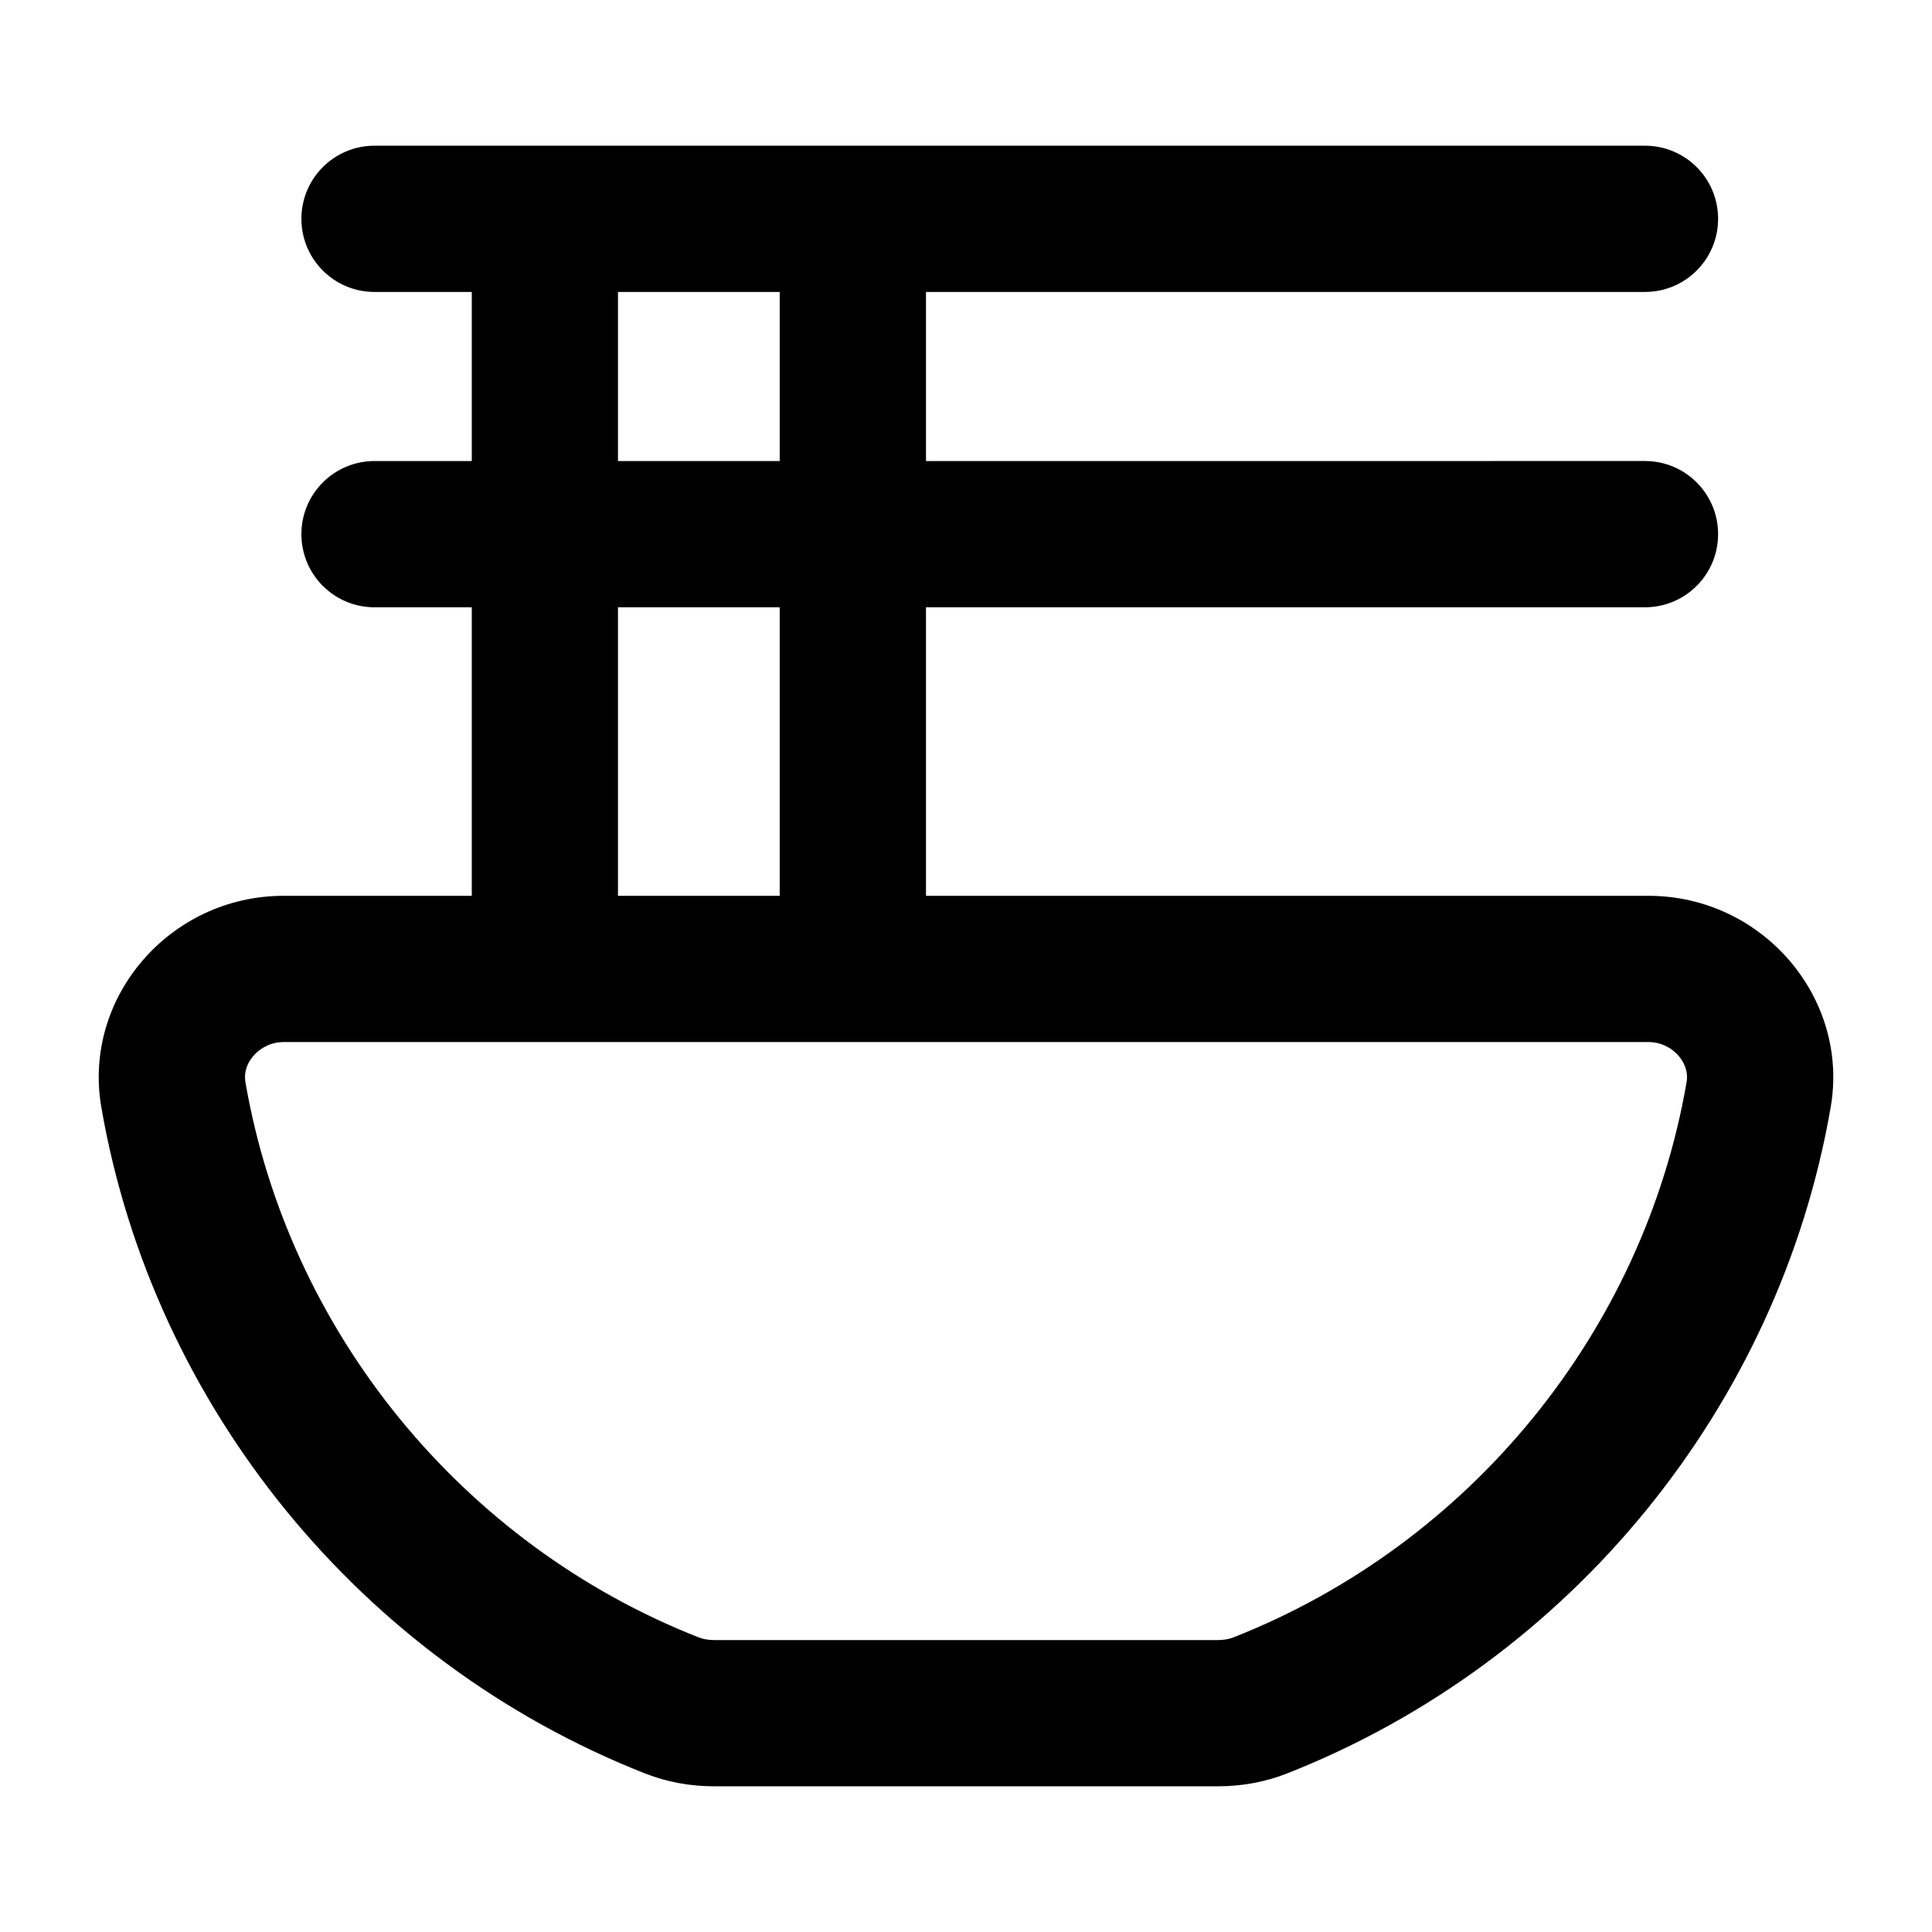 <?xml version="1.0" encoding="UTF-8"?>
<!-- Uploaded to: ICON Repo, www.svgrepo.com, Generator: ICON Repo Mixer Tools -->
<svg fill="#000000" width="800px" height="800px" version="1.1" viewBox="144 144 512 512" xmlns="http://www.w3.org/2000/svg">
 <path d="m219.17 381.4c-30.082 0-53.363 26.871-48.312 56.051 13.719 79.324 68.938 146.98 144.18 176.57 5.719 2.234 11.848 3.367 18.188 3.367h133.56c6.379 0 12.508-1.137 18.242-3.387 75.199-29.598 130.42-97.246 144.12-176.55 5.043-29.125-18.184-56.051-48.293-56.051l-191.46 0.004v-76.469h190.54c10.711 0 19.379-8.668 19.379-19.379 0-10.711-8.668-19.379-19.379-19.379l-190.54 0.004v-44.809h190.54c10.711 0 19.379-8.668 19.379-19.379 0-10.711-8.668-19.379-19.379-19.379h-336.68c-10.711 0-19.379 8.668-19.379 19.379 0 10.711 8.668 19.379 19.379 19.379h25.773v44.809h-25.773c-10.711 0-19.379 8.668-19.379 19.379 0 10.711 8.668 19.379 19.379 19.379h25.773v76.469zm369.78 42.539c1.211 1.438 2.535 3.805 2.004 6.906-11.41 66.062-57.434 122.43-120.11 147.09-1.172 0.453-2.574 0.699-4.07 0.699h-133.55c-1.477 0-2.894-0.246-4.051-0.699-62.672-24.656-108.7-81.027-120.12-147.09v-0.02c-0.531-3.086 0.793-5.449 2.004-6.887 2.023-2.402 4.977-3.785 8.117-3.785h361.68c3.125 0 6.078 1.379 8.102 3.785zm-281.18-202.57h42.859v44.809l-42.859 0.004zm0 83.566h42.859v76.469h-42.859z"/>
</svg>